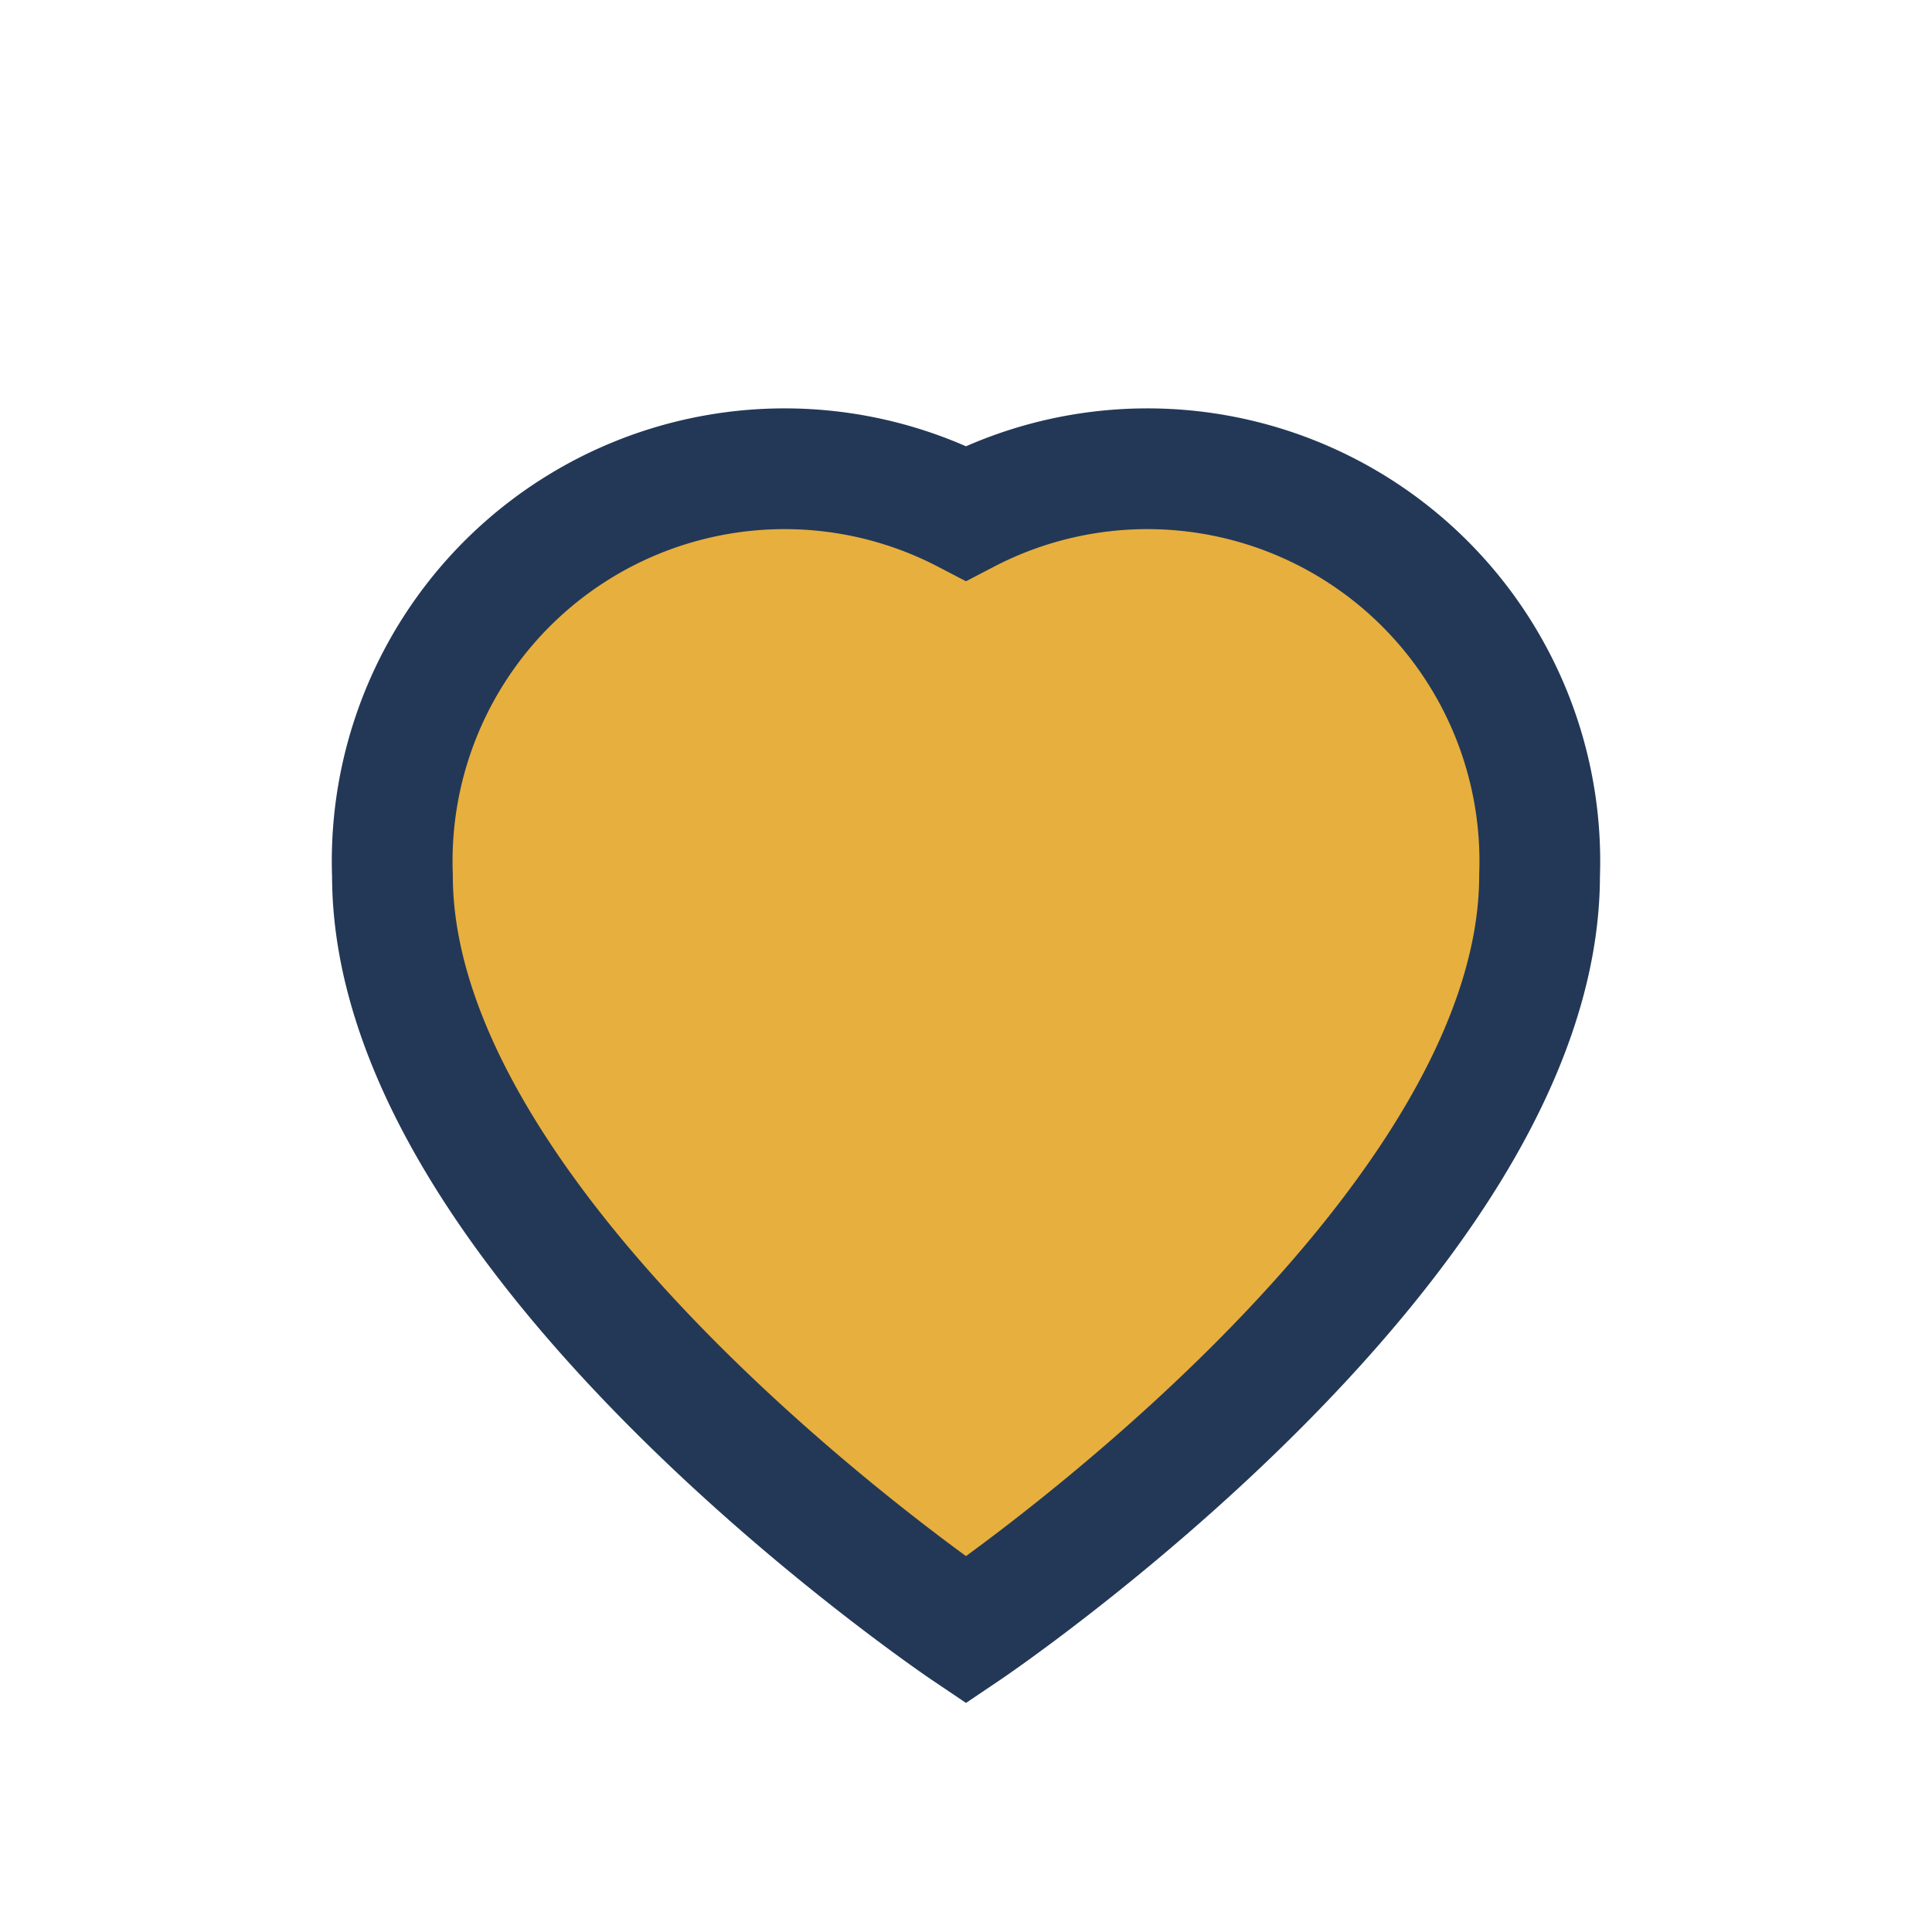 <?xml version="1.0" encoding="UTF-8"?>
<svg xmlns="http://www.w3.org/2000/svg" width="32" height="32" viewBox="0 0 32 32"><path d="M16 27s-9.5-6.4-9.5-12.5A6.5 6.5 0 0 1 16 8.5a6.5 6.5 0 0 1 9.5 6c0 6.1-9.5 12.5-9.5 12.5z" fill="#E7AF3D" stroke="#233857" stroke-width="2"/></svg>